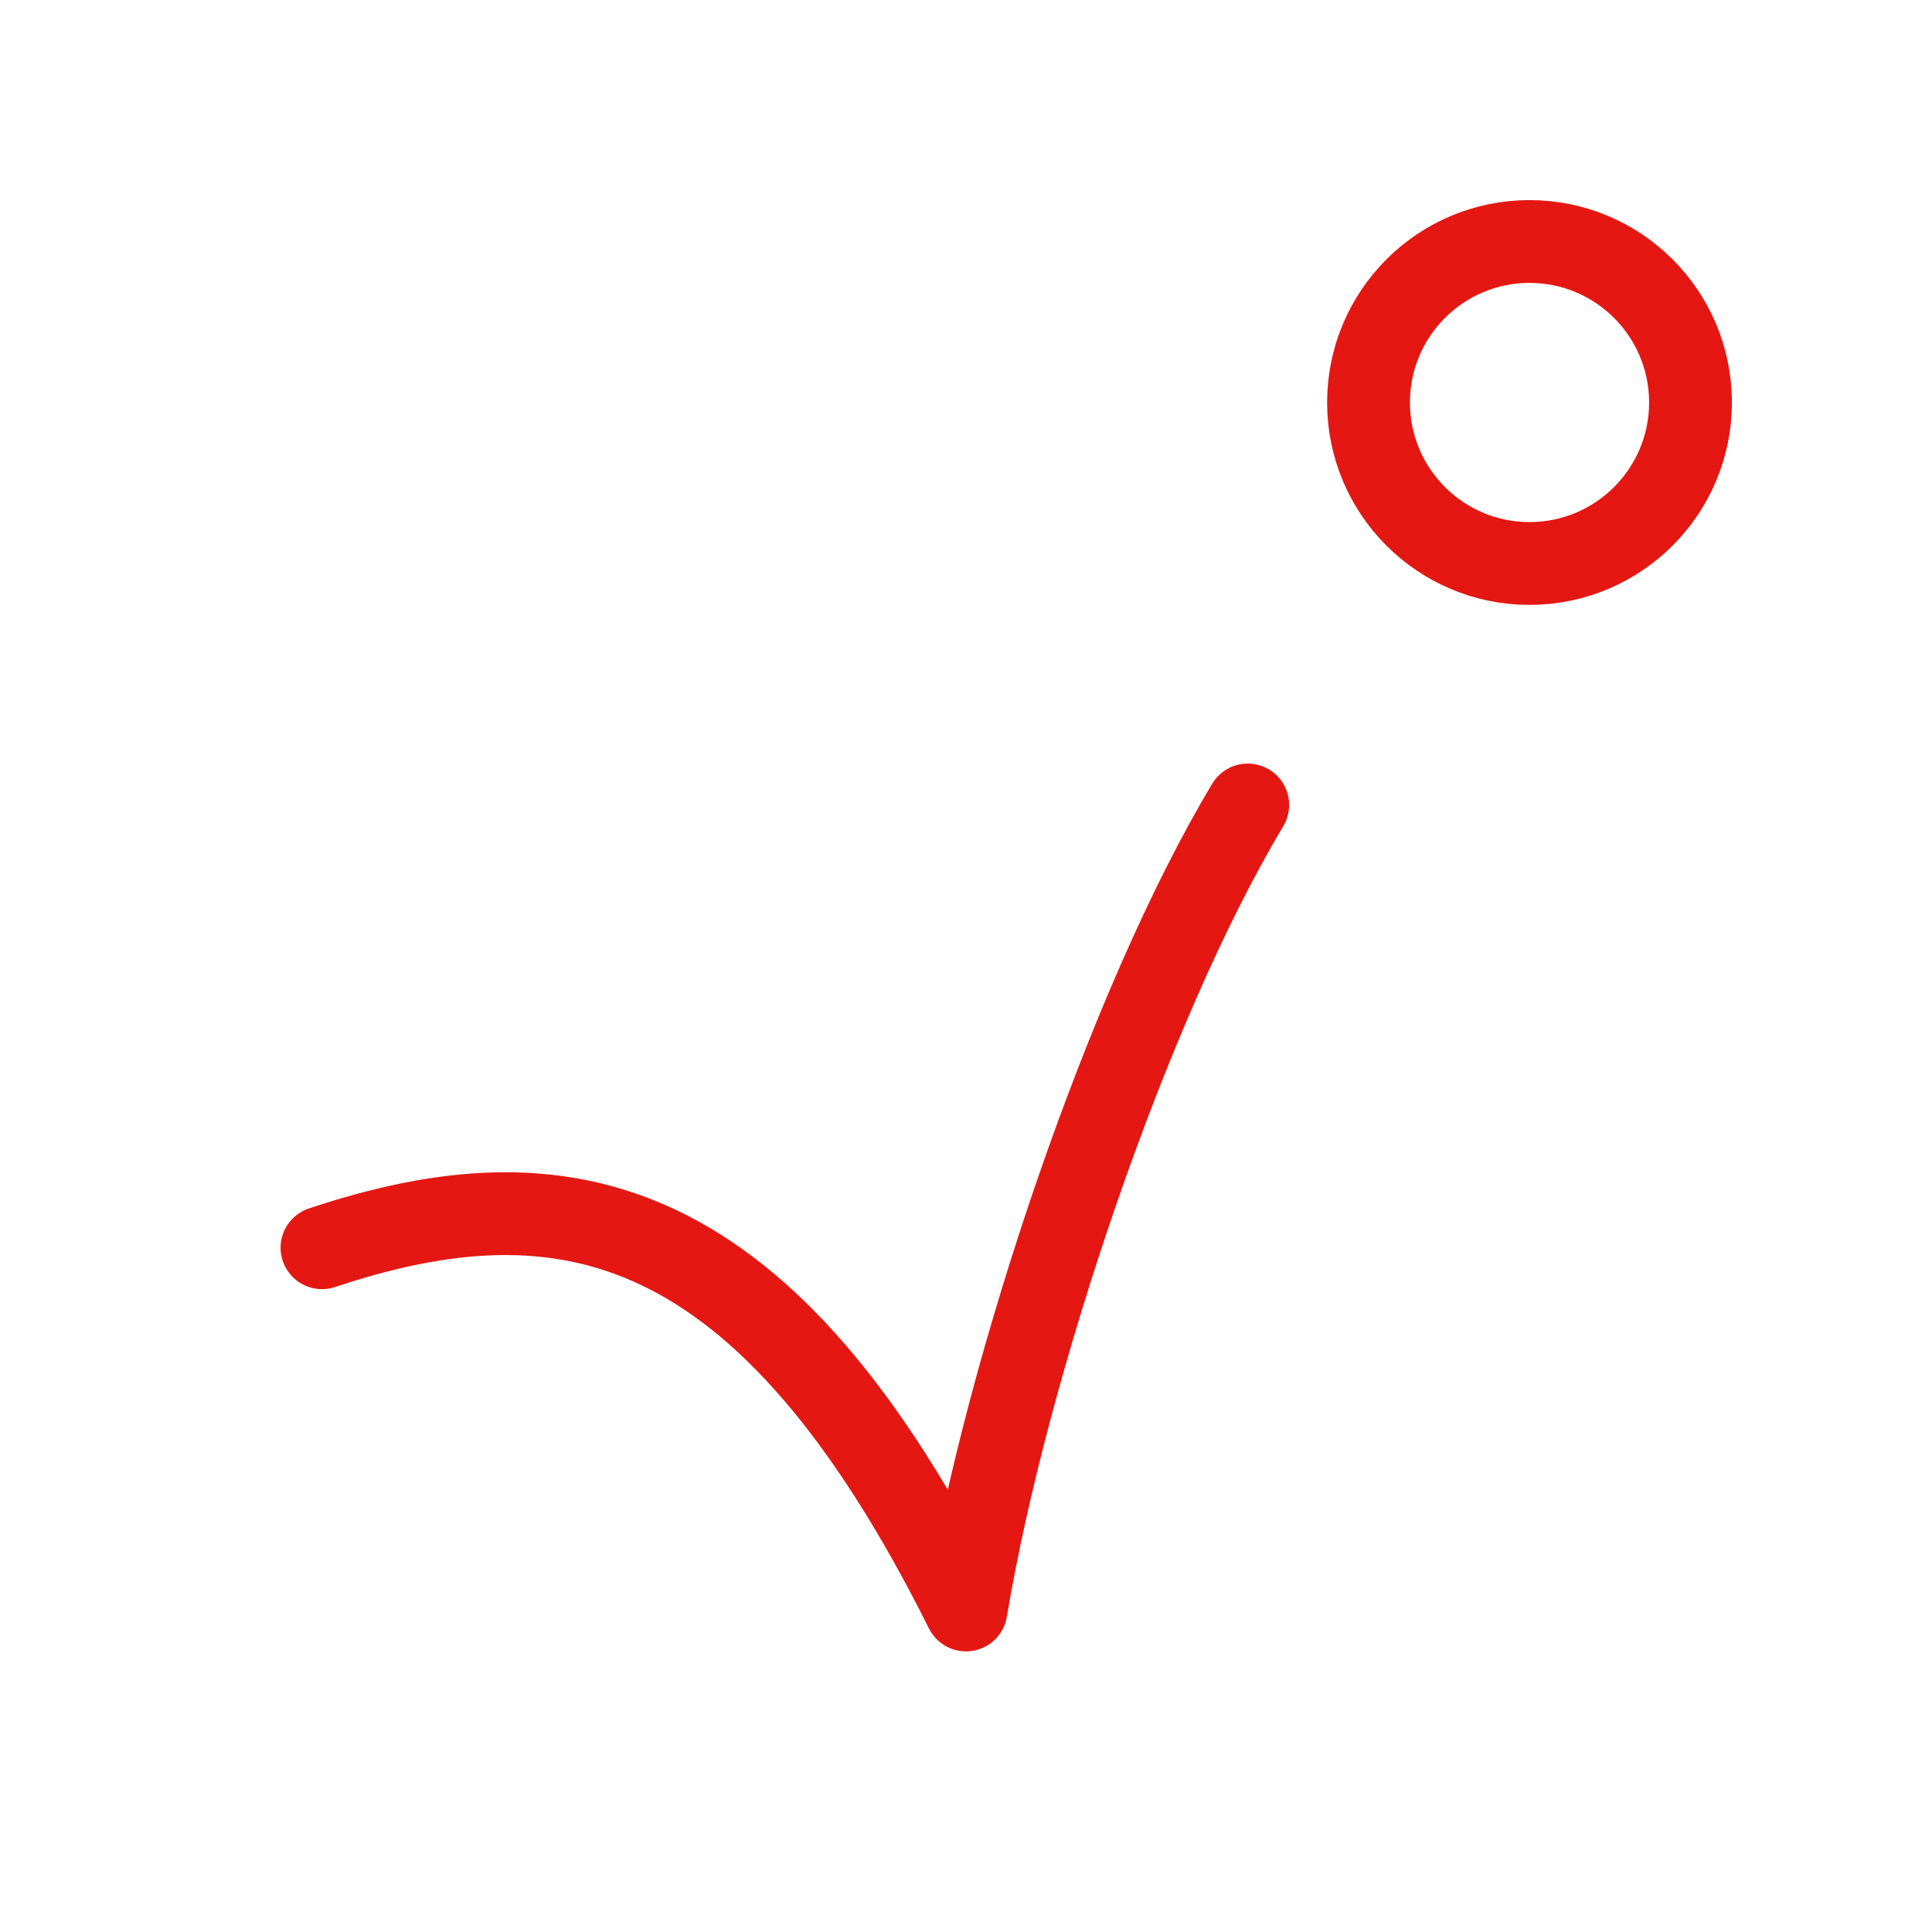 <svg width="35" height="35" viewBox="0 0 35 35" fill="none" xmlns="http://www.w3.org/2000/svg">
<path d="M27.708 10.208C26.098 10.208 24.792 8.902 24.792 7.292C24.792 5.681 26.098 4.375 27.708 4.375C29.319 4.375 30.625 5.681 30.625 7.292C30.625 8.902 29.319 10.208 27.708 10.208Z" stroke="#E41713" stroke-width="1.5" stroke-linecap="round" stroke-linejoin="round"/>
<path d="M5.833 22.604C10.208 21.145 13.854 21.875 17.5 29.166C18.229 24.791 20.416 18.229 22.604 14.583" stroke="#E41713" stroke-width="1.5" stroke-linecap="round" stroke-linejoin="round"/>
</svg>
